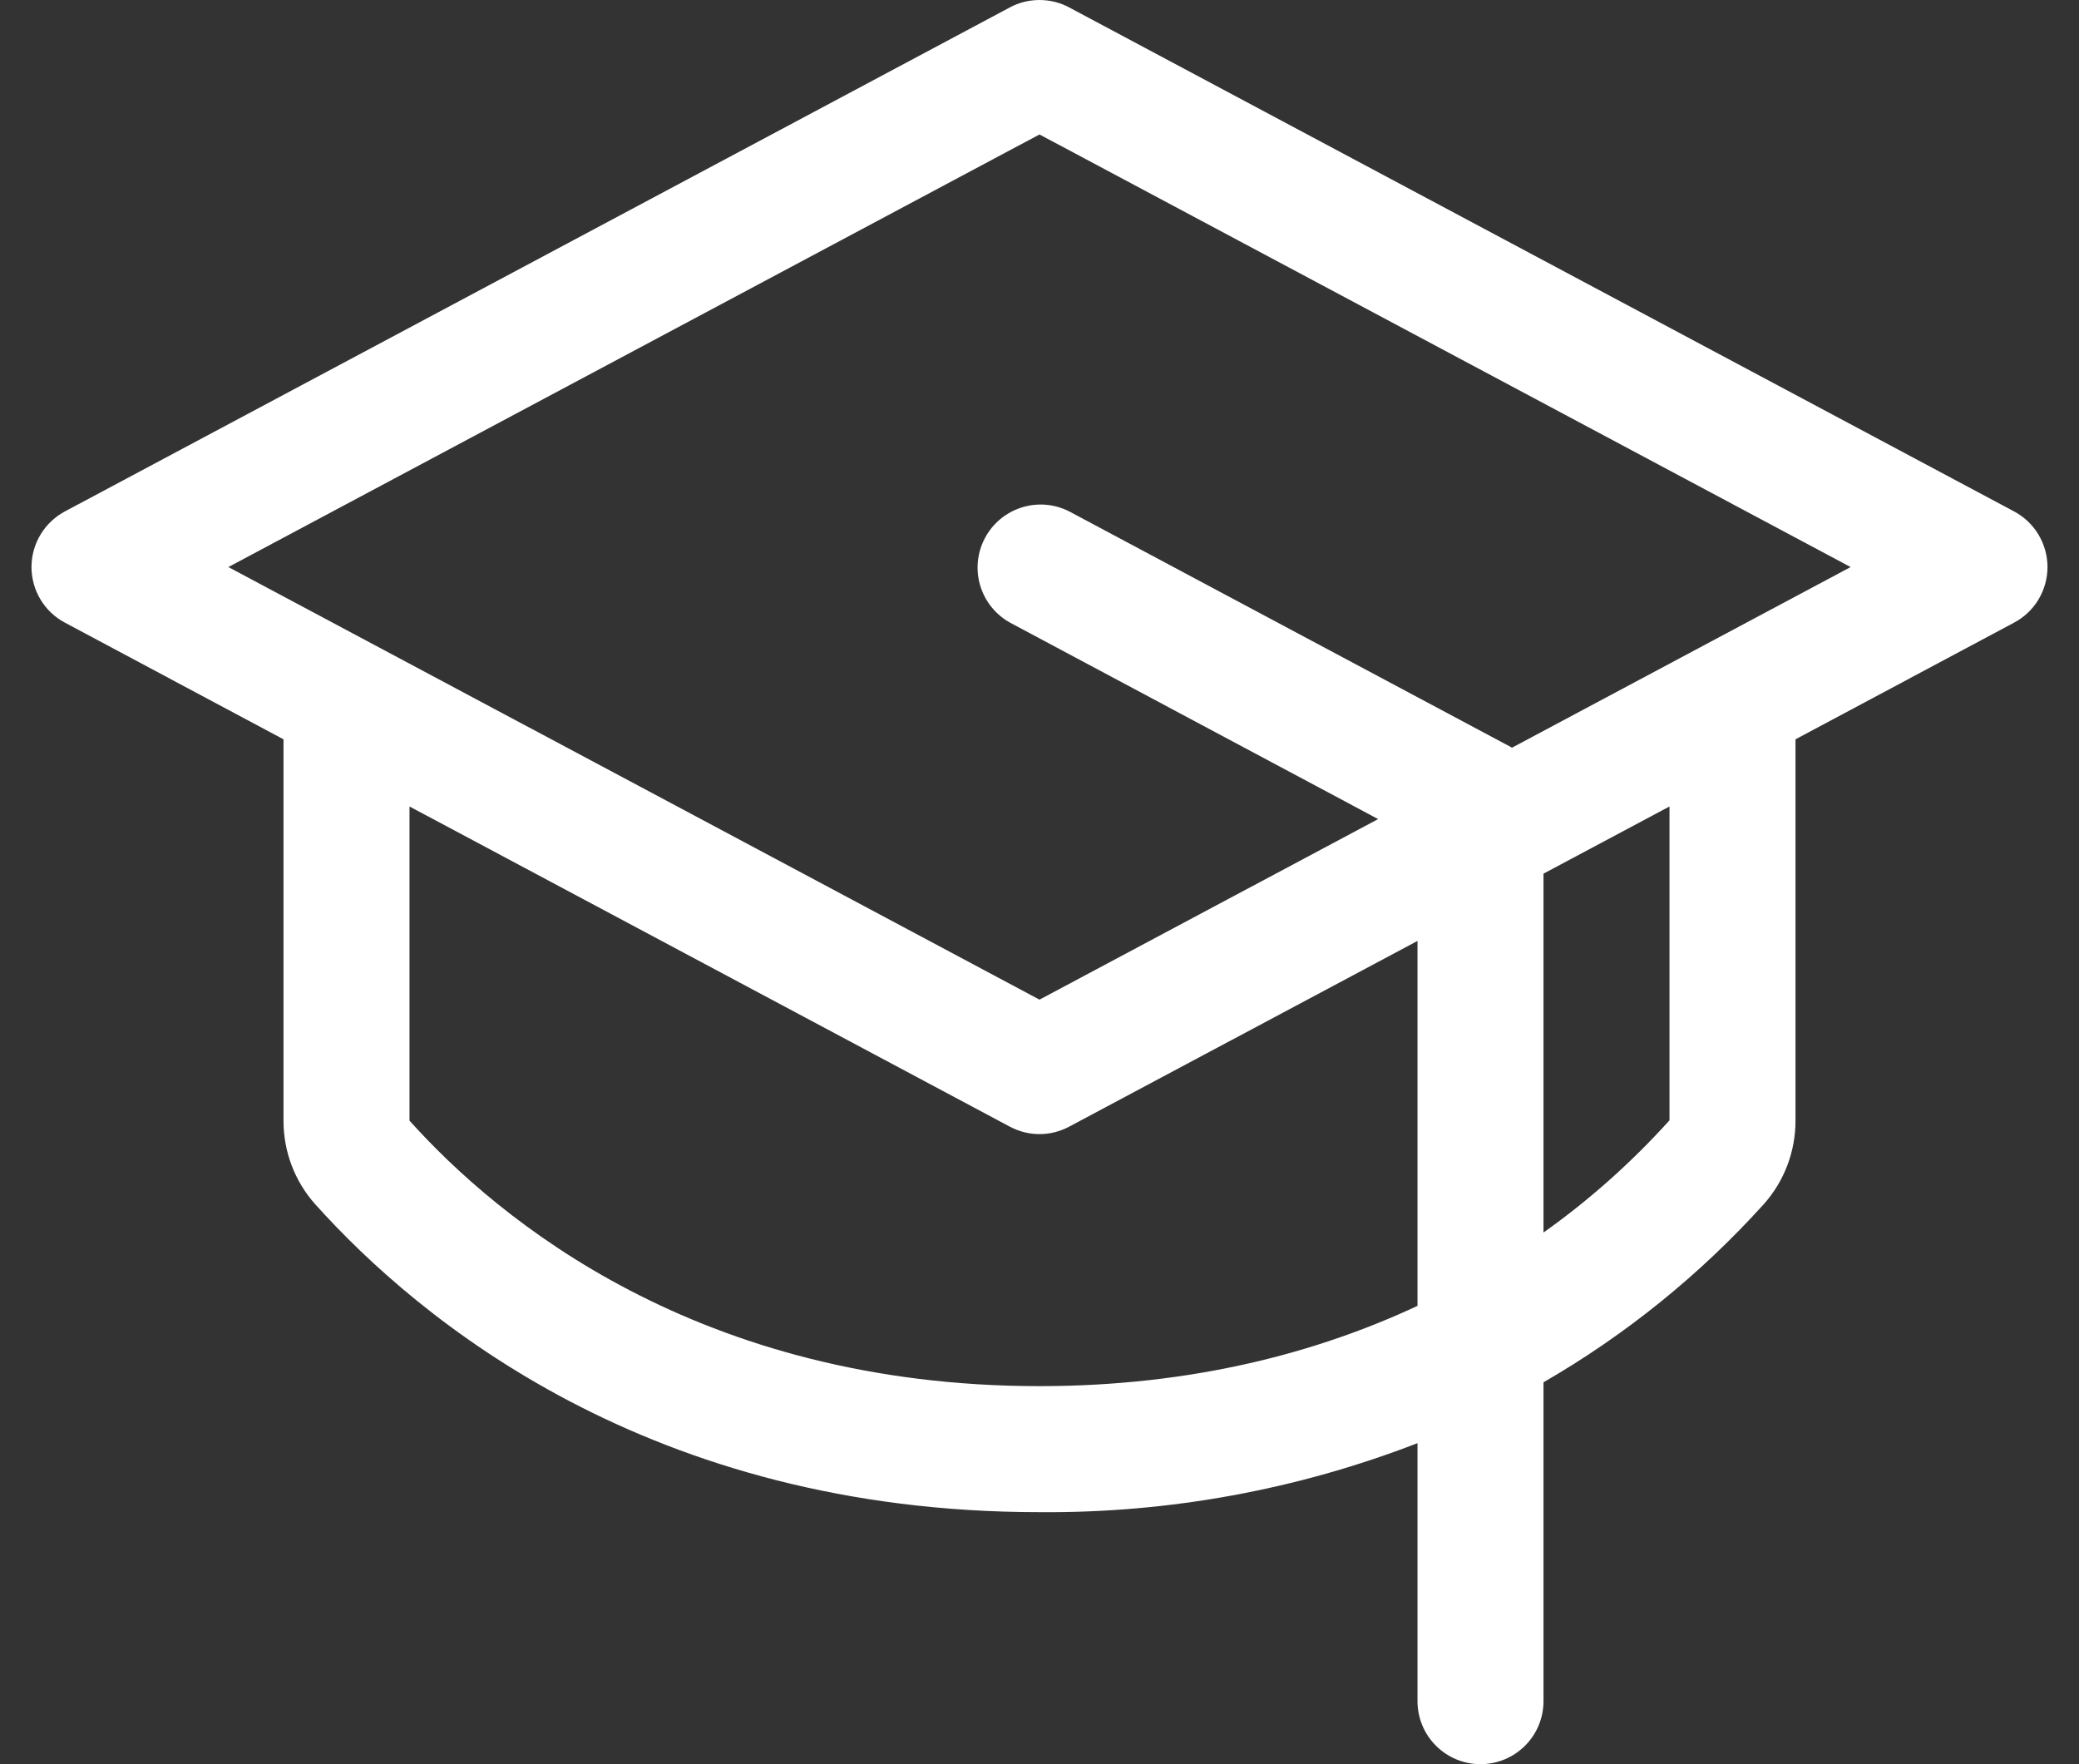 <svg width="33" height="28" viewBox="0 0 33 28" fill="none" xmlns="http://www.w3.org/2000/svg">
<rect x="0" y="0" width="33" height="28" fill="#333333" stroke="none"/>
<path d="M31.97 8.117L16.97 0.117C16.825 0.04 16.664 0 16.5 0C16.336 0 16.174 0.04 16.03 0.117L1.03 8.117C0.87 8.203 0.736 8.33 0.643 8.485C0.549 8.641 0.5 8.819 0.5 9C0.5 9.181 0.549 9.359 0.643 9.515C0.736 9.67 0.87 9.797 1.03 9.882L4.5 11.734V17.786C4.499 18.277 4.679 18.752 5.007 19.117C6.645 20.941 10.313 24 16.5 24C18.551 24.017 20.587 23.645 22.5 22.905V27C22.5 27.265 22.605 27.52 22.793 27.707C22.98 27.895 23.235 28 23.5 28C23.765 28 24.019 27.895 24.207 27.707C24.395 27.52 24.5 27.265 24.5 27V21.939C25.804 21.186 26.982 20.234 27.992 19.117C28.32 18.752 28.501 18.277 28.5 17.786V11.734L31.97 9.882C32.13 9.797 32.264 9.67 32.357 9.515C32.45 9.359 32.5 9.181 32.5 9C32.5 8.819 32.45 8.641 32.357 8.485C32.264 8.33 32.13 8.203 31.97 8.117ZM16.5 22C11.091 22 7.91 19.357 6.5 17.786V12.8L16.03 17.882C16.174 17.959 16.336 18 16.5 18C16.664 18 16.825 17.959 16.97 17.882L22.5 14.934V20.726C20.925 21.461 18.94 22 16.5 22ZM26.5 17.781C25.9 18.446 25.23 19.044 24.5 19.562V13.866L26.5 12.8V17.781ZM24 11.867L23.972 11.851L16.972 8.117C16.739 7.998 16.468 7.975 16.218 8.054C15.967 8.133 15.758 8.306 15.635 8.538C15.511 8.769 15.484 9.04 15.558 9.291C15.633 9.543 15.803 9.755 16.032 9.882L21.875 13L16.5 15.866L3.625 9L16.5 2.134L29.375 9L24 11.867Z" fill="#FFF"/>
</svg>
